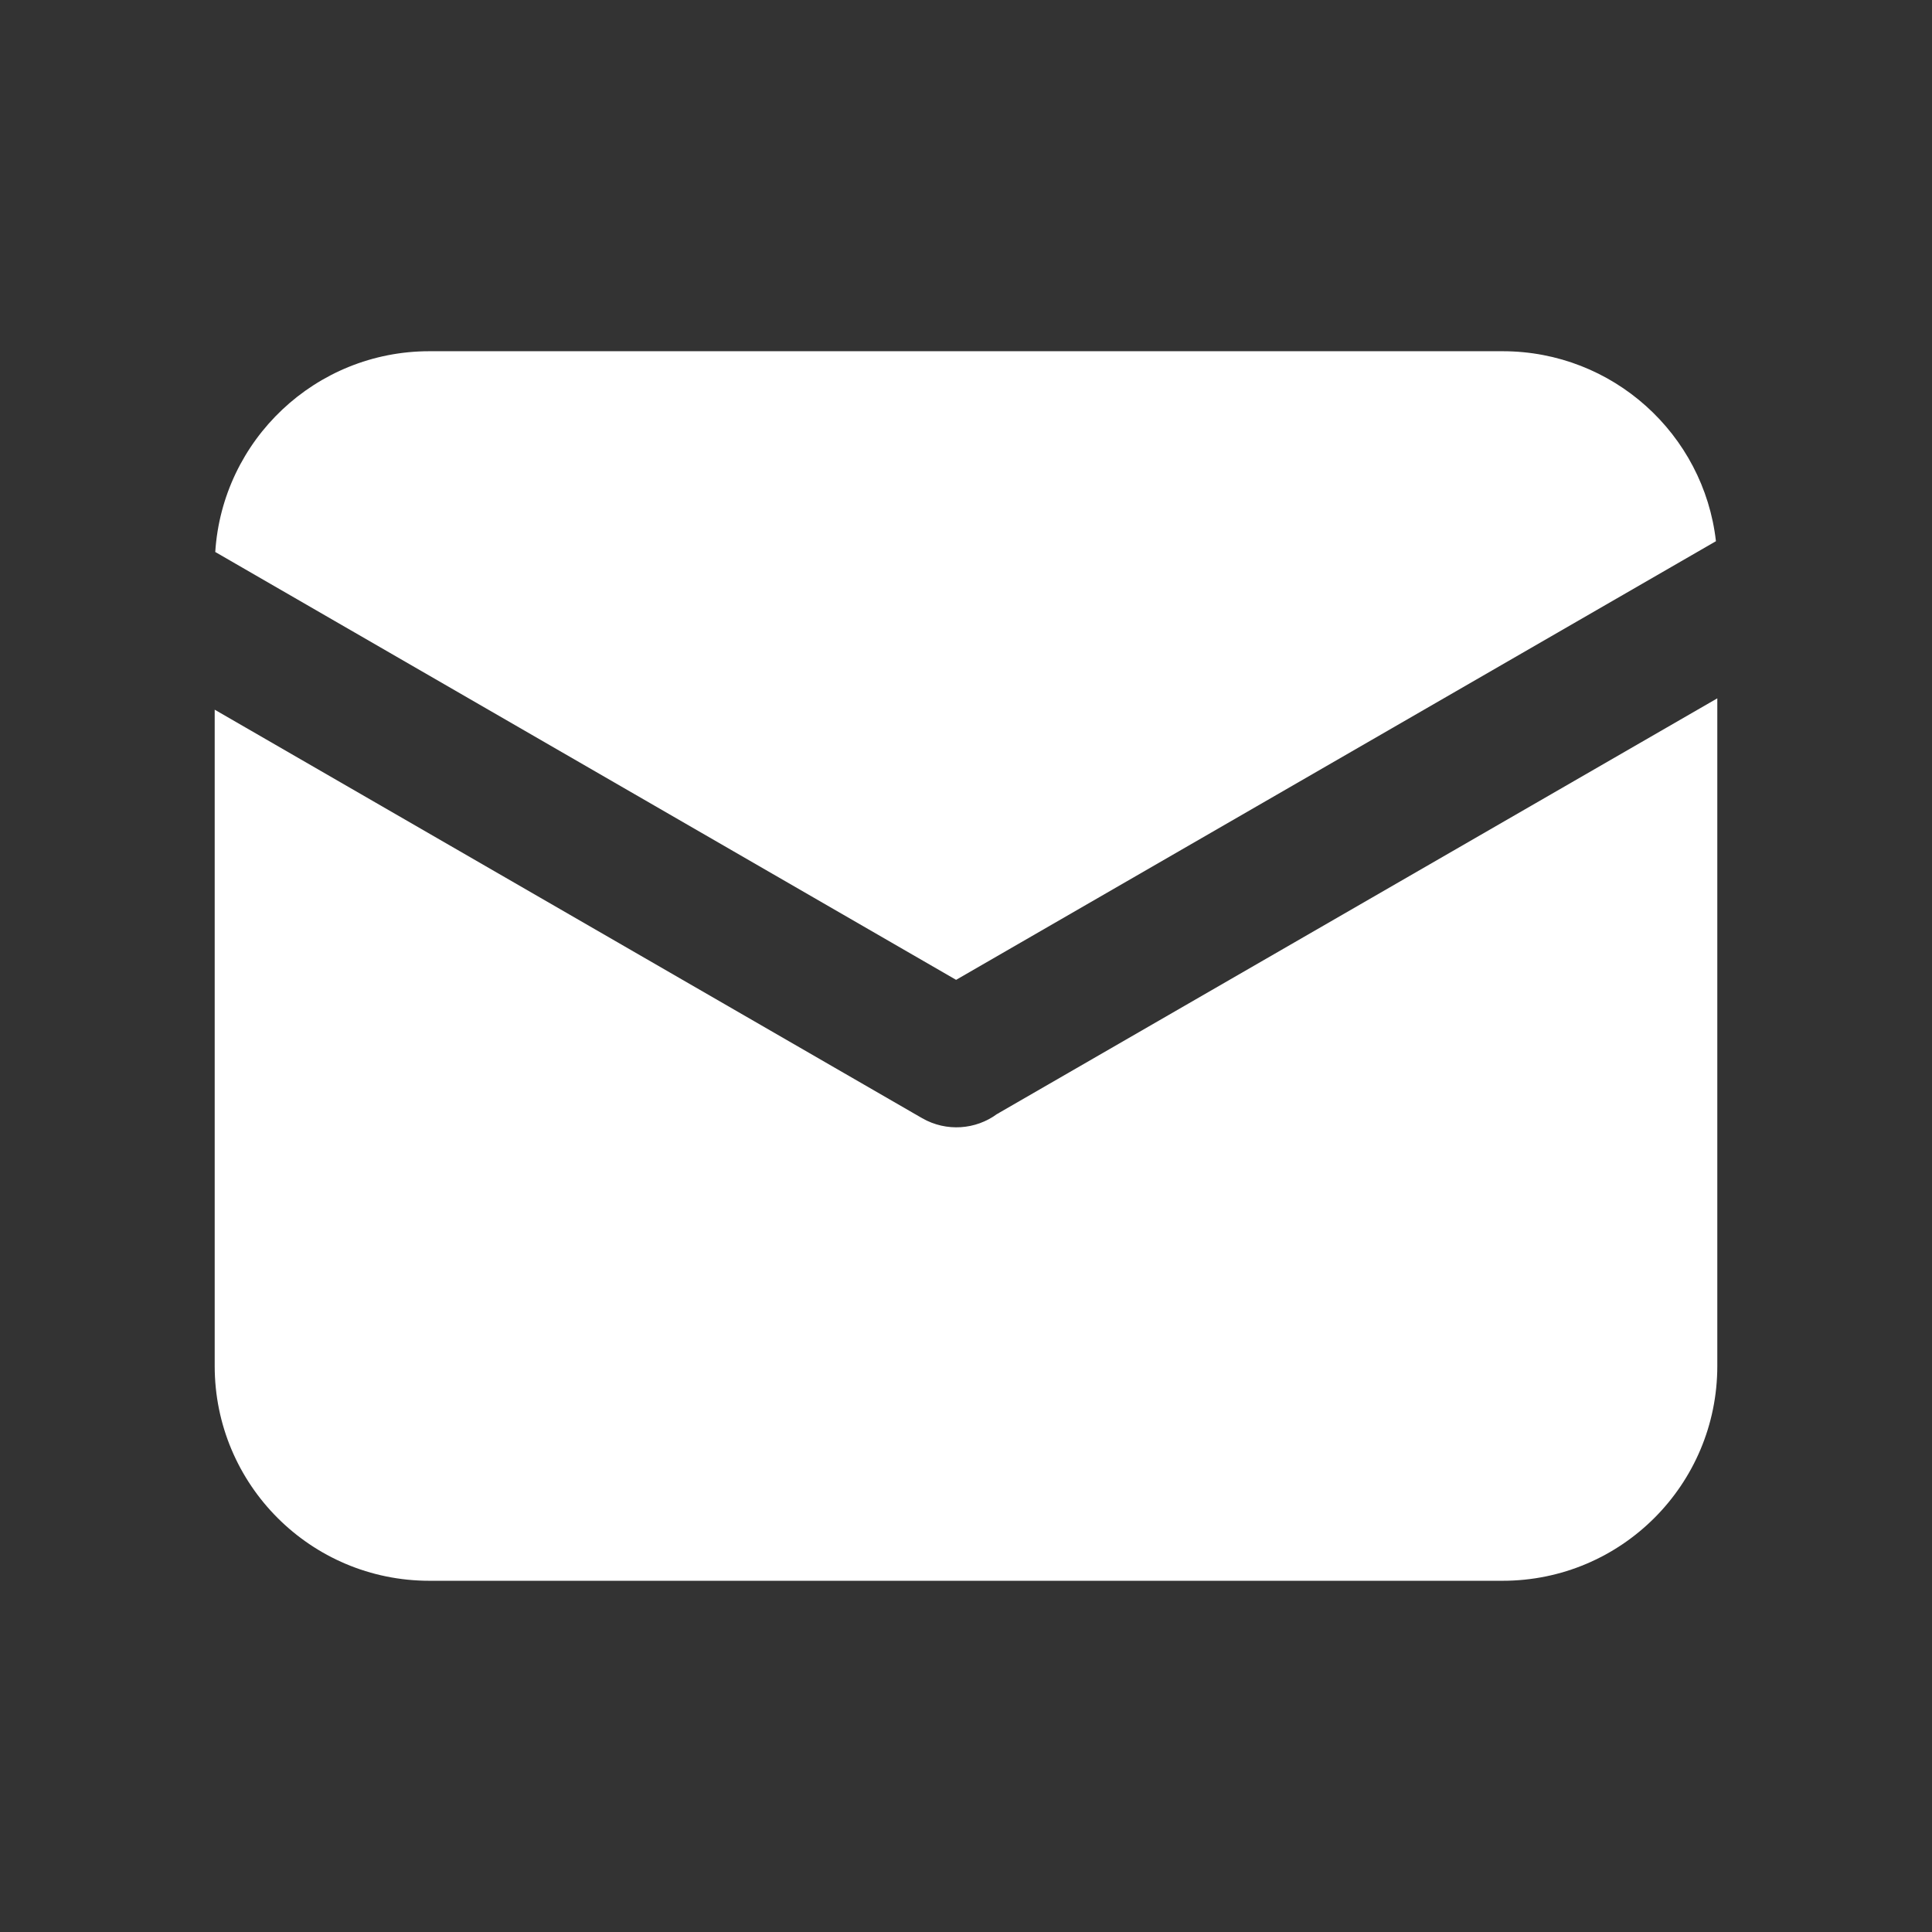 <svg xmlns="http://www.w3.org/2000/svg" xmlns:xlink="http://www.w3.org/1999/xlink" fill="none" version="1.1" width="24" height="24" viewBox="0 0 24 24"><rect x="0" y="0" width="24" height="24" fill="#333333" stroke="none"/><g><g><path d="M21.316,6.723L11.877,12.172L2.674,6.857C2.763,5.465,3.92,4.363,5.334,4.363L18.666,4.363C20.036,4.363,21.165,5.394,21.316,6.723ZM21.333,8.675L21.333,16.969C21.333,18.443,20.14,19.637,18.666,19.637L5.334,19.637C3.86,19.637,2.667,18.443,2.667,16.969L2.667,8.816L11.456,13.891C11.759,14.064,12.123,14.032,12.385,13.839C12.398,13.834,12.407,13.827,12.42,13.819L21.333,8.675Z" fill="#FFFFFF" fill-opacity="1" style="mix-blend-mode:passthrough"/></g></g></svg>